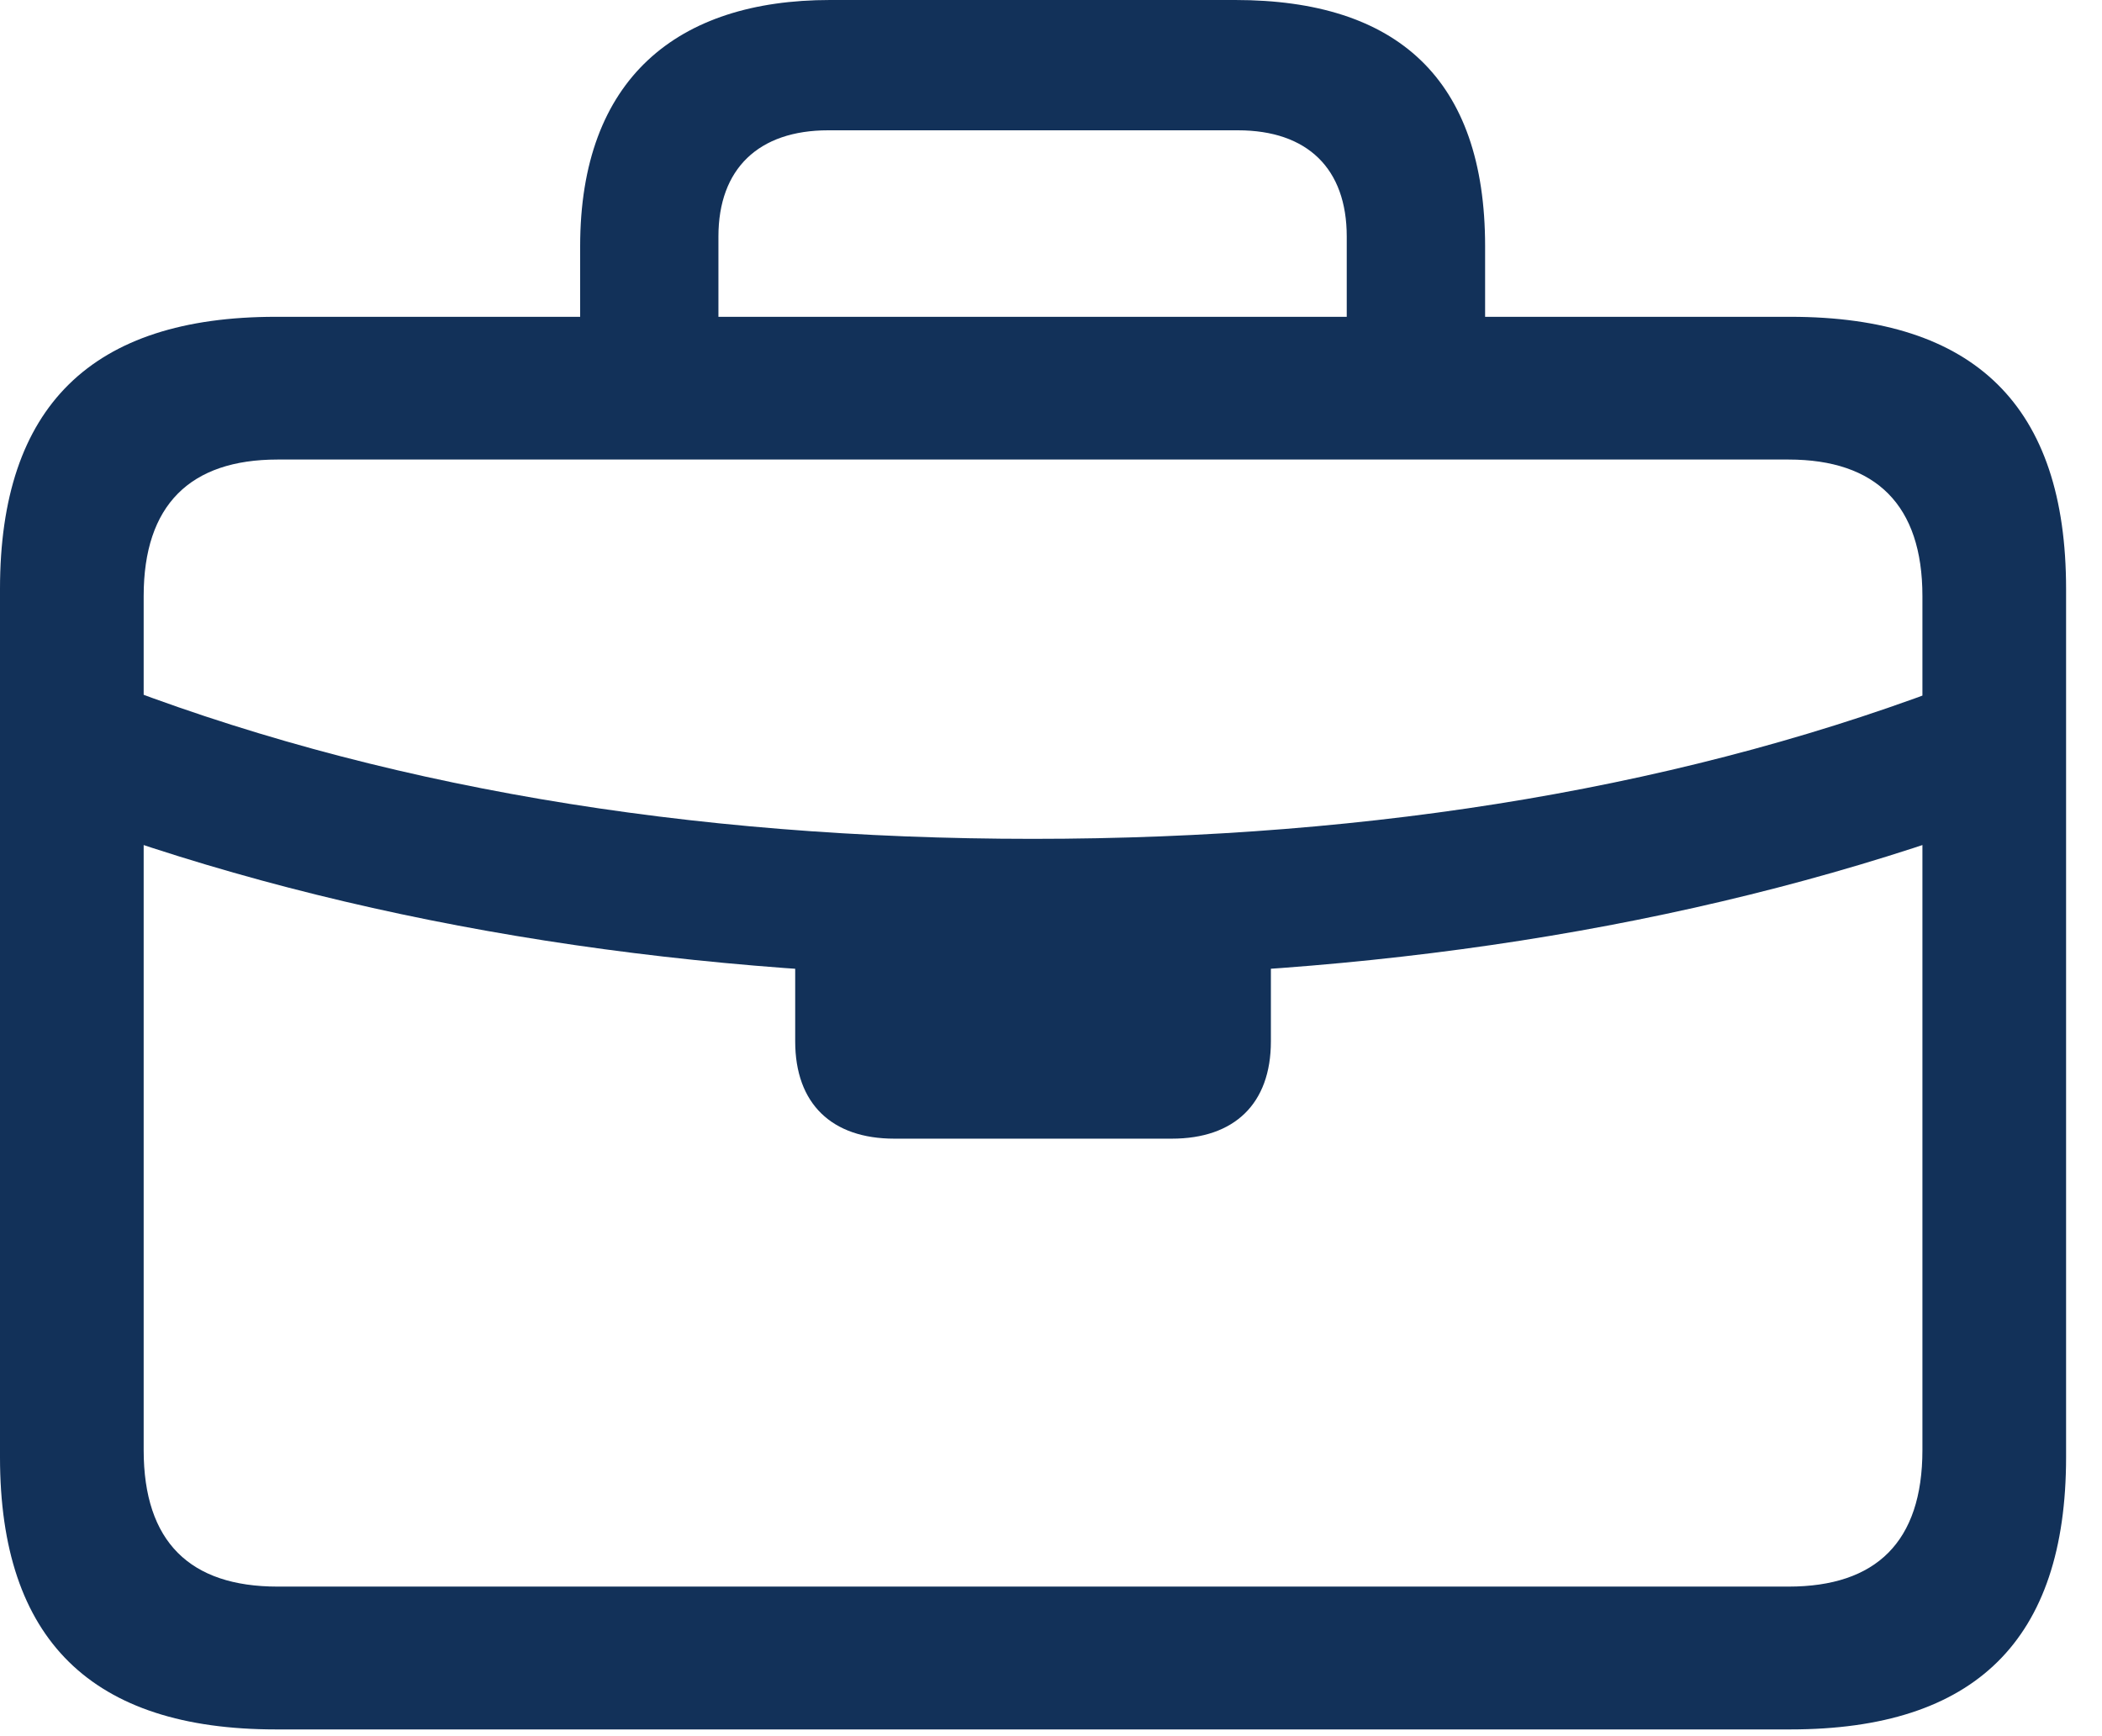 <?xml version="1.0" encoding="UTF-8"?>
<svg xmlns="http://www.w3.org/2000/svg" width="23" height="19" viewBox="0 0 23 19" fill="none">
  <g clip-path="url(#clip0_442_222)">
    <path d="M1.084 9.082C4.16 10.166 7.627 10.693 11.299 10.693C14.98 10.693 18.447 10.166 21.523 9.082L21.514 7.432C18.516 8.604 15.068 9.18 11.299 9.18C7.539 9.18 4.092 8.604 1.094 7.422L1.084 9.082ZM9.785 12.461H12.822C13.506 12.461 13.906 12.08 13.906 11.396V9.893H8.701V11.396C8.701 12.08 9.102 12.461 9.785 12.461ZM3.018 18.926H19.59C21.611 18.926 22.607 17.949 22.607 15.947V6.445C22.607 4.443 21.611 3.467 19.59 3.467H3.018C1.006 3.467 0 4.443 0 6.445V15.947C0 17.949 1.006 18.926 3.018 18.926ZM3.037 17.363C2.08 17.363 1.572 16.875 1.572 15.869V6.523C1.572 5.527 2.08 5.029 3.037 5.029H19.57C20.527 5.029 21.035 5.527 21.035 6.523V15.869C21.035 16.875 20.527 17.363 19.57 17.363H3.037ZM6.348 4.316H7.861V2.588C7.861 1.846 8.301 1.426 9.062 1.426H13.545C14.307 1.426 14.736 1.846 14.736 2.588V4.297H16.25V2.695C16.25 0.859 15.283 0 13.516 0H9.082C7.412 0 6.348 0.859 6.348 2.695V4.316Z" fill="#123159"></path>
  </g>
  <defs>
    <clipPath id="clip0_442_222">
      <rect width="22.969" height="18.936" fill="white"></rect>
    </clipPath>
  </defs>
</svg>
